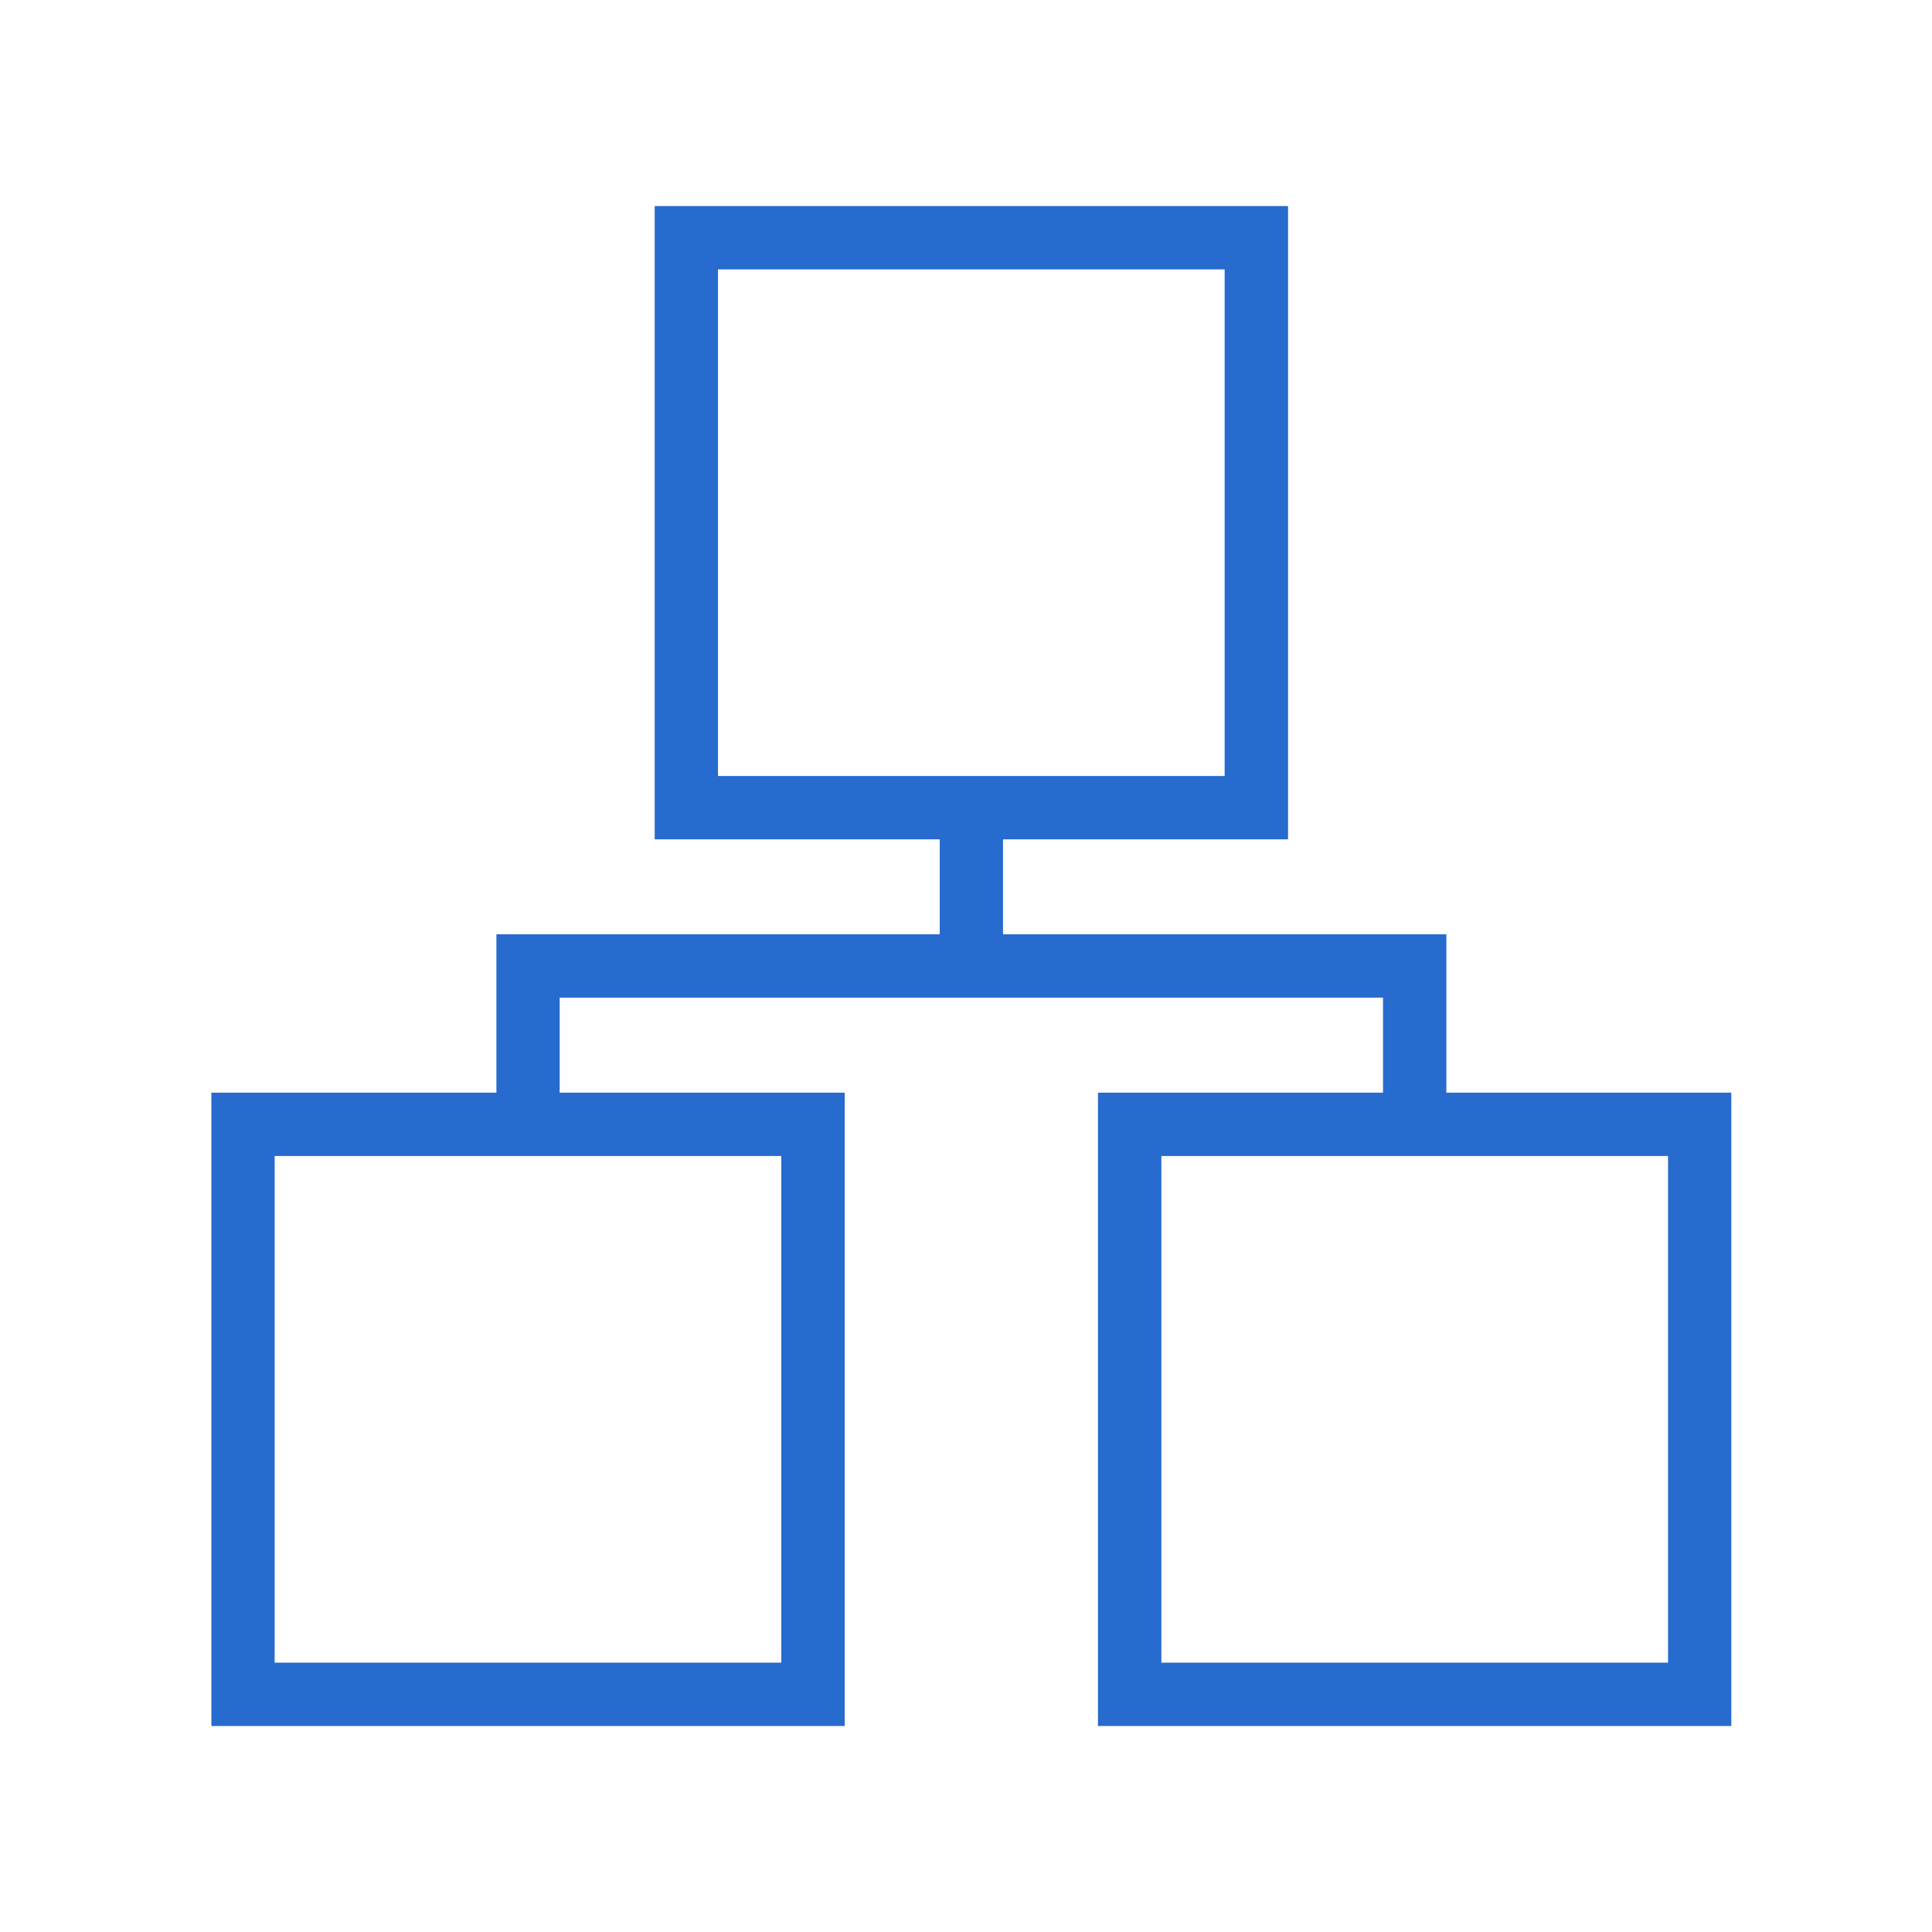 <?xml version="1.0" encoding="utf-8"?>

<!-- Uploaded to: SVG Repo, www.svgrepo.com, Generator: SVG Repo Mixer Tools -->
<svg width="800px" height="800px" viewBox="-3.5 0 32 32" version="1.1" xmlns="http://www.w3.org/2000/svg" xmlns:xlink="http://www.w3.org/1999/xlink">
<g id="icomoon-ignore">
</g>
<path d="M20.456 18.098v-2.623h-7.343v-1.573h4.721v-10.489h-10.49v10.489h4.721v1.573h-7.343v2.623h-4.721v10.49h10.49v-10.49h-4.721v-1.574h13.637v1.574h-4.721v10.49h10.49v-10.49h-4.721zM8.392 4.462h8.392v8.391h-8.392v-8.391zM9.441 27.539h-8.392v-8.392h8.392l-0 8.392zM24.128 27.539h-8.392v-8.392h8.392v8.392z" fill="#266bcd">

</path>
</svg>